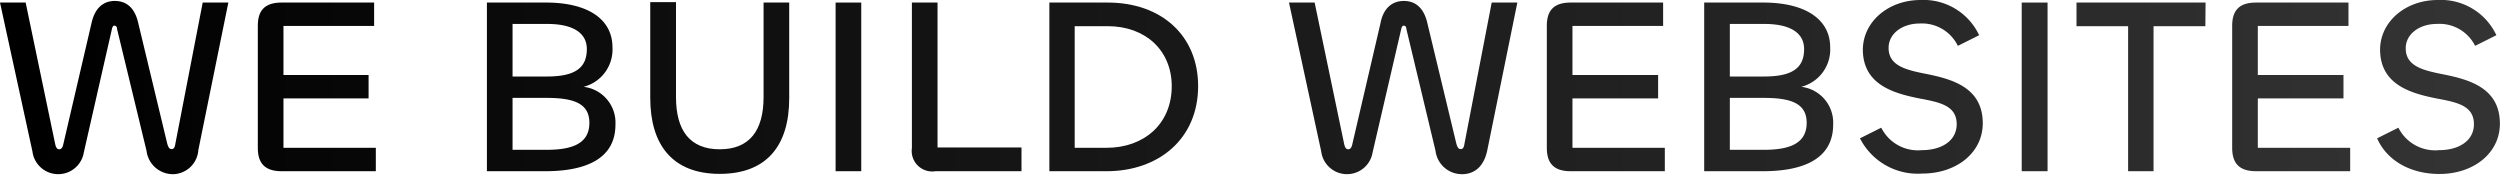 <?xml version="1.0" encoding="UTF-8"?>
<svg xmlns="http://www.w3.org/2000/svg" xmlns:xlink="http://www.w3.org/1999/xlink" viewBox="0 0 234.95 16.4">
  <defs>
    <style>.cls-1{fill:url(#linear-gradient);}.cls-2{fill:url(#linear-gradient-2);}.cls-3{fill:url(#linear-gradient-3);}.cls-4{fill:url(#linear-gradient-4);}.cls-5{fill:url(#linear-gradient-5);}.cls-6{fill:url(#linear-gradient-6);}.cls-7{fill:url(#linear-gradient-7);}.cls-8{fill:url(#linear-gradient-9);}.cls-9{fill:url(#linear-gradient-10);}.cls-10{fill:url(#linear-gradient-11);}.cls-11{fill:url(#linear-gradient-12);}.cls-12{fill:url(#linear-gradient-13);}.cls-13{fill:url(#linear-gradient-14);}.cls-14{fill:url(#linear-gradient-15);}</style>
    <linearGradient id="linear-gradient" x1="2.29" y1="8.25" x2="231.12" y2="8.25" gradientUnits="userSpaceOnUse">
      <stop offset="0"></stop>
      <stop offset="1" stop-color="#333"></stop>
    </linearGradient>
    <linearGradient id="linear-gradient-2" x1="2.6" y1="8.16" x2="228" y2="8.16" xlink:href="#linear-gradient"></linearGradient>
    <linearGradient id="linear-gradient-3" x1="2.8" y1="8.16" x2="228.96" y2="8.16" xlink:href="#linear-gradient"></linearGradient>
    <linearGradient id="linear-gradient-4" x1="2.79" y1="8.27" x2="229.68" y2="8.27" xlink:href="#linear-gradient"></linearGradient>
    <linearGradient id="linear-gradient-5" x1="7.99" y1="8.16" x2="219.71" y2="8.16" xlink:href="#linear-gradient"></linearGradient>
    <linearGradient id="linear-gradient-6" x1="3.84" y1="8.16" x2="228.41" y2="8.16" xlink:href="#linear-gradient"></linearGradient>
    <linearGradient id="linear-gradient-7" x1="2.96" y1="8.16" x2="230.2" y2="8.16" xlink:href="#linear-gradient"></linearGradient>
    <linearGradient id="linear-gradient-9" x1="4.41" y1="8.16" x2="229.81" y2="8.16" xlink:href="#linear-gradient"></linearGradient>
    <linearGradient id="linear-gradient-10" x1="4.13" y1="8.16" x2="230.29" y2="8.16" xlink:href="#linear-gradient"></linearGradient>
    <linearGradient id="linear-gradient-11" x1="1.89" y1="8.17" x2="231.04" y2="8.17" xlink:href="#linear-gradient"></linearGradient>
    <linearGradient id="linear-gradient-12" x1="16.33" y1="8.16" x2="228.04" y2="8.16" xlink:href="#linear-gradient"></linearGradient>
    <linearGradient id="linear-gradient-13" x1="2.73" y1="8.16" x2="231.04" y2="8.16" xlink:href="#linear-gradient"></linearGradient>
    <linearGradient id="linear-gradient-14" x1="5.37" y1="8.16" x2="230.77" y2="8.16" xlink:href="#linear-gradient"></linearGradient>
    <linearGradient id="linear-gradient-15" x1="1.83" y1="8.17" x2="230.97" y2="8.17" xlink:href="#linear-gradient"></linearGradient>
  </defs>
  <title>webuildwebsites</title>
  <g id="Layer_2" data-name="Layer 2">
    <g id="Layer_1-2" data-name="Layer 1">
      <path class="cls-1" d="M0,.24H2.41L5.18,13.51c.07.35.19.52.38.52s.33-.14.4-.52L8.59,2.22C8.9.76,9.7.09,10.79.09S12.68.73,13,2.2l2.72,11.31c.1.33.19.5.41.5s.3-.17.35-.5L19.05.24h2.41L18.64,14.1a2.43,2.43,0,0,1-2.39,2.27,2.5,2.5,0,0,1-2.48-2.2L11,2.72c0-.21-.12-.31-.24-.31s-.19.1-.24.31L7.88,14.31a2.44,2.44,0,0,1-4.83-.07Z"></path>
      <path class="cls-2" d="M26.45,16.09c-1.63,0-2.22-.83-2.22-2.18V2.41c0-1.35.59-2.17,2.22-2.17h8.71v2.2H26.64V7.05h8v2.2h-8v4.64h8.68v2.2Z"></path>
      <path class="cls-3" d="M45.76,16.09V.24h5.56c3.88,0,6.24,1.53,6.24,4.21a3.62,3.62,0,0,1-2.72,3.71,3.39,3.39,0,0,1,3,3.55c0,3.29-2.91,4.38-6.6,4.38Zm2.41-8.9h3.22c2.65,0,3.76-.8,3.76-2.58,0-1.56-1.37-2.36-3.71-2.36H48.17Zm0,6.89h3.15c2.18,0,4.07-.43,4.07-2.53,0-1.73-1.28-2.35-4-2.35H48.17Z"></path>
      <path class="cls-4" d="M61.11,9.2v-9h2.42V9.13c0,3.15,1.32,4.9,4.11,4.9s4.12-1.75,4.12-4.9V.24h2.41v9c0,4.4-2.08,7.1-6.53,7.1S61.11,13.6,61.11,9.2Z"></path>
      <path class="cls-5" d="M80.94.24V16.09H78.53V.24Z"></path>
      <path class="cls-6" d="M88.11,13.86H96v2.23H87.92a1.93,1.93,0,0,1-2.22-2.18V.24h2.41Z"></path>
      <path class="cls-7" d="M104,16.09H98.62V.24h5.48c5.09,0,8.5,3.14,8.5,7.85C112.6,13.06,108.88,16.09,104,16.09Zm.11-13.63H101V13.89h3c3.45,0,6.12-2.18,6.12-5.8C110.11,4.73,107.65,2.46,104.1,2.46Z"></path>
      <path class="cls-1" d="M121.14.24h2.41l2.77,13.27c.07.35.19.52.38.52s.33-.14.4-.52l2.63-11.29C130,.76,130.84.09,131.93.09s1.89.64,2.22,2.11l2.72,11.31c.1.33.19.5.41.5s.3-.17.35-.5L140.19.24h2.41L139.78,14.1c-.28,1.4-1.08,2.27-2.39,2.27a2.5,2.5,0,0,1-2.48-2.2L132.17,2.72c0-.21-.12-.31-.24-.31s-.19.1-.24.31L129,14.31a2.44,2.44,0,0,1-4.83-.07Z"></path>
      <path class="cls-8" d="M147.59,16.09c-1.63,0-2.22-.83-2.22-2.18V2.41c0-1.35.59-2.17,2.22-2.17h8.71v2.2h-8.52V7.05h8.05v2.2h-8.05v4.64h8.68v2.2Z"></path>
      <path class="cls-9" d="M160.16,16.09V.24h5.56C169.6.24,172,1.77,172,4.45a3.62,3.62,0,0,1-2.72,3.71,3.39,3.39,0,0,1,3,3.55c0,3.29-2.91,4.38-6.6,4.38Zm2.41-8.9h3.22c2.65,0,3.76-.8,3.76-2.58,0-1.56-1.37-2.36-3.72-2.36h-3.26Zm0,6.89h3.15c2.17,0,4.07-.43,4.07-2.53,0-1.73-1.28-2.35-4-2.35h-3.22Z"></path>
      <path class="cls-10" d="M174.8,13l2-1a3.85,3.85,0,0,0,3.83,2.11c1.84,0,3.26-.88,3.26-2.44,0-1.75-1.6-2.06-3.47-2.41-2.39-.48-5.35-1.26-5.35-4.62C175.11,2,177.5,0,180.5,0A5.77,5.77,0,0,1,186,3.31l-2,1a3.75,3.75,0,0,0-3.6-2.1c-1.61,0-2.91.94-2.91,2.29,0,1.71,1.68,2.08,3.6,2.46,2.36.48,5.25,1.26,5.25,4.62,0,2.79-2.49,4.73-5.68,4.73A6.09,6.09,0,0,1,174.8,13Z"></path>
      <path class="cls-11" d="M192.43.24V16.09H190V.24Z"></path>
      <path class="cls-12" d="M207.26,2.46h-4.87V16.09H200V2.46h-4.85V.24h12.13Z"></path>
      <path class="cls-13" d="M212,16.09c-1.63,0-2.22-.83-2.22-2.18V2.41c0-1.35.59-2.17,2.22-2.17h8.71v2.2h-8.52V7.05h8.05v2.2h-8.05v4.64h8.68v2.2Z"></path>
      <path class="cls-14" d="M223.4,13l2-1a3.87,3.87,0,0,0,3.84,2.11c1.84,0,3.26-.88,3.26-2.44,0-1.75-1.61-2.06-3.48-2.41-2.39-.48-5.34-1.26-5.34-4.62C223.71,2,226.1,0,229.1,0a5.75,5.75,0,0,1,5.51,3.31l-2,1A3.73,3.73,0,0,0,229,2.25c-1.61,0-2.91.94-2.91,2.29,0,1.71,1.68,2.08,3.59,2.46,2.37.48,5.26,1.26,5.26,4.62,0,2.79-2.49,4.73-5.68,4.73C226.59,16.35,224.35,15.14,223.4,13Z"></path>
    </g>
  </g>
</svg>
